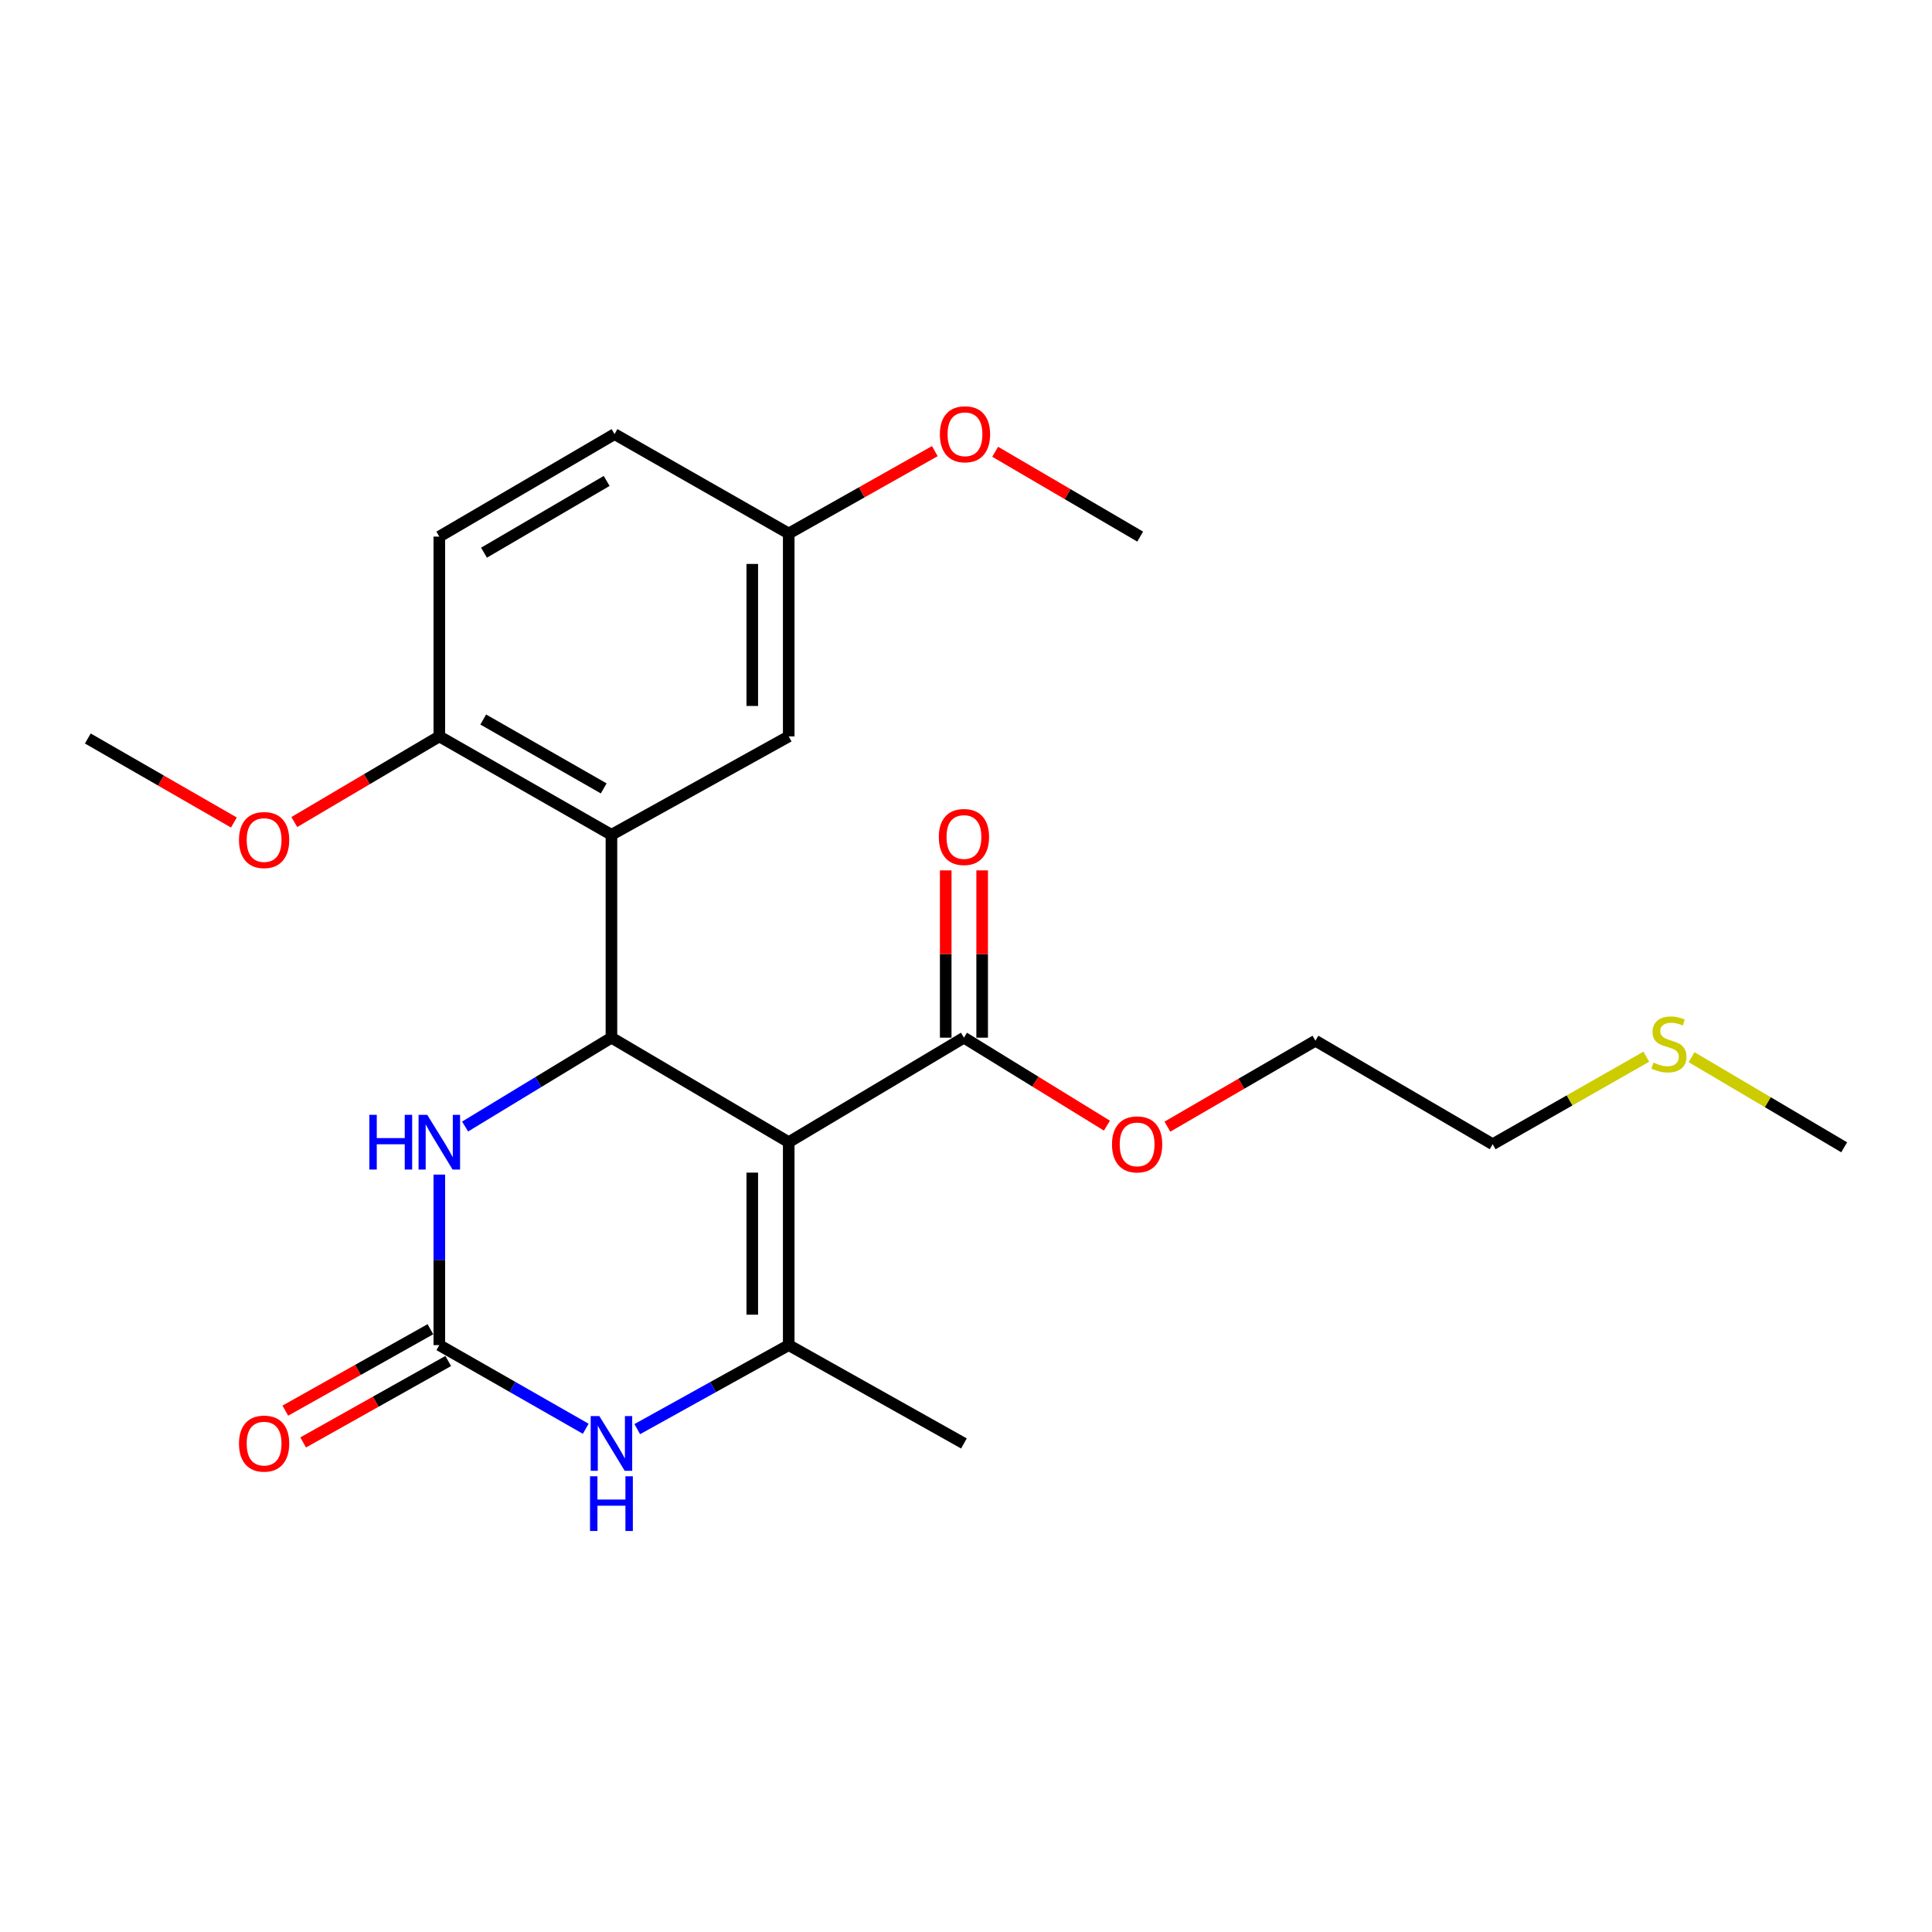 <?xml version='1.0' encoding='iso-8859-1'?>
<svg version='1.1' baseProfile='full'
              xmlns='http://www.w3.org/2000/svg'
                      xmlns:rdkit='http://www.rdkit.org/xml'
                      xmlns:xlink='http://www.w3.org/1999/xlink'
                  xml:space='preserve'
width='1000px' height='1000px' viewBox='0 0 1000 1000'>
<!-- END OF HEADER -->
<rect style='opacity:1.0;fill:#FFFFFF;stroke:none' width='1000' height='1000' x='0' y='0'> </rect>
<path class='bond-0' d='M 408.24,591.192 L 316.48,537.095' style='fill:none;fill-rule:evenodd;stroke:#000000;stroke-width:6px;stroke-linecap:butt;stroke-linejoin:miter;stroke-opacity:1' />
<path class='bond-1' d='M 408.24,591.192 L 408.24,696.229' style='fill:none;fill-rule:evenodd;stroke:#000000;stroke-width:6px;stroke-linecap:butt;stroke-linejoin:miter;stroke-opacity:1' />
<path class='bond-1' d='M 389.377,606.947 L 389.377,680.474' style='fill:none;fill-rule:evenodd;stroke:#000000;stroke-width:6px;stroke-linecap:butt;stroke-linejoin:miter;stroke-opacity:1' />
<path class='bond-6' d='M 408.24,591.192 L 498.931,537.095' style='fill:none;fill-rule:evenodd;stroke:#000000;stroke-width:6px;stroke-linecap:butt;stroke-linejoin:miter;stroke-opacity:1' />
<path class='bond-3' d='M 316.48,537.095 L 316.48,432.089' style='fill:none;fill-rule:evenodd;stroke:#000000;stroke-width:6px;stroke-linecap:butt;stroke-linejoin:miter;stroke-opacity:1' />
<path class='bond-5' d='M 316.48,537.095 L 278.609,560.092' style='fill:none;fill-rule:evenodd;stroke:#000000;stroke-width:6px;stroke-linecap:butt;stroke-linejoin:miter;stroke-opacity:1' />
<path class='bond-5' d='M 278.609,560.092 L 240.738,583.088' style='fill:none;fill-rule:evenodd;stroke:#0000FF;stroke-width:6px;stroke-linecap:butt;stroke-linejoin:miter;stroke-opacity:1' />
<path class='bond-4' d='M 408.24,696.229 L 369.042,717.973' style='fill:none;fill-rule:evenodd;stroke:#000000;stroke-width:6px;stroke-linecap:butt;stroke-linejoin:miter;stroke-opacity:1' />
<path class='bond-4' d='M 369.042,717.973 L 329.843,739.716' style='fill:none;fill-rule:evenodd;stroke:#0000FF;stroke-width:6px;stroke-linecap:butt;stroke-linejoin:miter;stroke-opacity:1' />
<path class='bond-14' d='M 408.24,696.229 L 498.931,747.129' style='fill:none;fill-rule:evenodd;stroke:#000000;stroke-width:6px;stroke-linecap:butt;stroke-linejoin:miter;stroke-opacity:1' />
<path class='bond-2' d='M 227.392,696.229 L 265.284,717.878' style='fill:none;fill-rule:evenodd;stroke:#000000;stroke-width:6px;stroke-linecap:butt;stroke-linejoin:miter;stroke-opacity:1' />
<path class='bond-2' d='M 265.284,717.878 L 303.175,739.527' style='fill:none;fill-rule:evenodd;stroke:#0000FF;stroke-width:6px;stroke-linecap:butt;stroke-linejoin:miter;stroke-opacity:1' />
<path class='bond-9' d='M 222.776,688.004 L 185.23,709.077' style='fill:none;fill-rule:evenodd;stroke:#000000;stroke-width:6px;stroke-linecap:butt;stroke-linejoin:miter;stroke-opacity:1' />
<path class='bond-9' d='M 185.23,709.077 L 147.685,730.149' style='fill:none;fill-rule:evenodd;stroke:#FF0000;stroke-width:6px;stroke-linecap:butt;stroke-linejoin:miter;stroke-opacity:1' />
<path class='bond-9' d='M 232.008,704.454 L 194.463,725.526' style='fill:none;fill-rule:evenodd;stroke:#000000;stroke-width:6px;stroke-linecap:butt;stroke-linejoin:miter;stroke-opacity:1' />
<path class='bond-9' d='M 194.463,725.526 L 156.917,746.599' style='fill:none;fill-rule:evenodd;stroke:#FF0000;stroke-width:6px;stroke-linecap:butt;stroke-linejoin:miter;stroke-opacity:1' />
<path class='bond-24' d='M 227.392,696.229 L 227.392,652.103' style='fill:none;fill-rule:evenodd;stroke:#000000;stroke-width:6px;stroke-linecap:butt;stroke-linejoin:miter;stroke-opacity:1' />
<path class='bond-24' d='M 227.392,652.103 L 227.392,607.977' style='fill:none;fill-rule:evenodd;stroke:#0000FF;stroke-width:6px;stroke-linecap:butt;stroke-linejoin:miter;stroke-opacity:1' />
<path class='bond-7' d='M 316.48,432.089 L 227.392,381.158' style='fill:none;fill-rule:evenodd;stroke:#000000;stroke-width:6px;stroke-linecap:butt;stroke-linejoin:miter;stroke-opacity:1' />
<path class='bond-7' d='M 312.479,408.073 L 250.118,372.421' style='fill:none;fill-rule:evenodd;stroke:#000000;stroke-width:6px;stroke-linecap:butt;stroke-linejoin:miter;stroke-opacity:1' />
<path class='bond-8' d='M 316.48,432.089 L 408.24,381.158' style='fill:none;fill-rule:evenodd;stroke:#000000;stroke-width:6px;stroke-linecap:butt;stroke-linejoin:miter;stroke-opacity:1' />
<path class='bond-10' d='M 508.363,537.095 L 508.363,493.801' style='fill:none;fill-rule:evenodd;stroke:#000000;stroke-width:6px;stroke-linecap:butt;stroke-linejoin:miter;stroke-opacity:1' />
<path class='bond-10' d='M 508.363,493.801 L 508.363,450.506' style='fill:none;fill-rule:evenodd;stroke:#FF0000;stroke-width:6px;stroke-linecap:butt;stroke-linejoin:miter;stroke-opacity:1' />
<path class='bond-10' d='M 489.499,537.095 L 489.499,493.801' style='fill:none;fill-rule:evenodd;stroke:#000000;stroke-width:6px;stroke-linecap:butt;stroke-linejoin:miter;stroke-opacity:1' />
<path class='bond-10' d='M 489.499,493.801 L 489.499,450.506' style='fill:none;fill-rule:evenodd;stroke:#FF0000;stroke-width:6px;stroke-linecap:butt;stroke-linejoin:miter;stroke-opacity:1' />
<path class='bond-13' d='M 498.931,537.095 L 535.937,559.864' style='fill:none;fill-rule:evenodd;stroke:#000000;stroke-width:6px;stroke-linecap:butt;stroke-linejoin:miter;stroke-opacity:1' />
<path class='bond-13' d='M 535.937,559.864 L 572.943,582.633' style='fill:none;fill-rule:evenodd;stroke:#FF0000;stroke-width:6px;stroke-linecap:butt;stroke-linejoin:miter;stroke-opacity:1' />
<path class='bond-11' d='M 227.392,381.158 L 227.392,277.744' style='fill:none;fill-rule:evenodd;stroke:#000000;stroke-width:6px;stroke-linecap:butt;stroke-linejoin:miter;stroke-opacity:1' />
<path class='bond-17' d='M 227.392,381.158 L 189.863,403.322' style='fill:none;fill-rule:evenodd;stroke:#000000;stroke-width:6px;stroke-linecap:butt;stroke-linejoin:miter;stroke-opacity:1' />
<path class='bond-17' d='M 189.863,403.322 L 152.334,425.487' style='fill:none;fill-rule:evenodd;stroke:#FF0000;stroke-width:6px;stroke-linecap:butt;stroke-linejoin:miter;stroke-opacity:1' />
<path class='bond-12' d='M 408.24,381.158 L 408.24,276.141' style='fill:none;fill-rule:evenodd;stroke:#000000;stroke-width:6px;stroke-linecap:butt;stroke-linejoin:miter;stroke-opacity:1' />
<path class='bond-12' d='M 389.377,365.405 L 389.377,291.894' style='fill:none;fill-rule:evenodd;stroke:#000000;stroke-width:6px;stroke-linecap:butt;stroke-linejoin:miter;stroke-opacity:1' />
<path class='bond-25' d='M 227.392,277.744 L 318.083,224.696' style='fill:none;fill-rule:evenodd;stroke:#000000;stroke-width:6px;stroke-linecap:butt;stroke-linejoin:miter;stroke-opacity:1' />
<path class='bond-25' d='M 250.52,286.07 L 314.004,248.936' style='fill:none;fill-rule:evenodd;stroke:#000000;stroke-width:6px;stroke-linecap:butt;stroke-linejoin:miter;stroke-opacity:1' />
<path class='bond-15' d='M 408.24,276.141 L 318.083,224.696' style='fill:none;fill-rule:evenodd;stroke:#000000;stroke-width:6px;stroke-linecap:butt;stroke-linejoin:miter;stroke-opacity:1' />
<path class='bond-18' d='M 408.24,276.141 L 446.049,254.822' style='fill:none;fill-rule:evenodd;stroke:#000000;stroke-width:6px;stroke-linecap:butt;stroke-linejoin:miter;stroke-opacity:1' />
<path class='bond-18' d='M 446.049,254.822 L 483.858,233.503' style='fill:none;fill-rule:evenodd;stroke:#FF0000;stroke-width:6px;stroke-linecap:butt;stroke-linejoin:miter;stroke-opacity:1' />
<path class='bond-21' d='M 604.242,583.156 L 642.555,560.917' style='fill:none;fill-rule:evenodd;stroke:#FF0000;stroke-width:6px;stroke-linecap:butt;stroke-linejoin:miter;stroke-opacity:1' />
<path class='bond-21' d='M 642.555,560.917 L 680.869,538.678' style='fill:none;fill-rule:evenodd;stroke:#000000;stroke-width:6px;stroke-linecap:butt;stroke-linejoin:miter;stroke-opacity:1' />
<path class='bond-16' d='M 852.129,546.94 L 812.368,569.595' style='fill:none;fill-rule:evenodd;stroke:#CCCC00;stroke-width:6px;stroke-linecap:butt;stroke-linejoin:miter;stroke-opacity:1' />
<path class='bond-16' d='M 812.368,569.595 L 772.608,592.25' style='fill:none;fill-rule:evenodd;stroke:#000000;stroke-width:6px;stroke-linecap:butt;stroke-linejoin:miter;stroke-opacity:1' />
<path class='bond-20' d='M 875.547,547.189 L 915.046,570.516' style='fill:none;fill-rule:evenodd;stroke:#CCCC00;stroke-width:6px;stroke-linecap:butt;stroke-linejoin:miter;stroke-opacity:1' />
<path class='bond-20' d='M 915.046,570.516 L 954.545,593.843' style='fill:none;fill-rule:evenodd;stroke:#000000;stroke-width:6px;stroke-linecap:butt;stroke-linejoin:miter;stroke-opacity:1' />
<path class='bond-22' d='M 121.07,425.729 L 83.262,403.983' style='fill:none;fill-rule:evenodd;stroke:#FF0000;stroke-width:6px;stroke-linecap:butt;stroke-linejoin:miter;stroke-opacity:1' />
<path class='bond-22' d='M 83.262,403.983 L 45.455,382.237' style='fill:none;fill-rule:evenodd;stroke:#000000;stroke-width:6px;stroke-linecap:butt;stroke-linejoin:miter;stroke-opacity:1' />
<path class='bond-23' d='M 515.102,233.838 L 552.63,255.791' style='fill:none;fill-rule:evenodd;stroke:#FF0000;stroke-width:6px;stroke-linecap:butt;stroke-linejoin:miter;stroke-opacity:1' />
<path class='bond-23' d='M 552.63,255.791 L 590.157,277.744' style='fill:none;fill-rule:evenodd;stroke:#000000;stroke-width:6px;stroke-linecap:butt;stroke-linejoin:miter;stroke-opacity:1' />
<path class='bond-19' d='M 772.608,592.25 L 680.869,538.678' style='fill:none;fill-rule:evenodd;stroke:#000000;stroke-width:6px;stroke-linecap:butt;stroke-linejoin:miter;stroke-opacity:1' />
<path  class='atom-5' d='M 310.22 732.969
L 319.5 747.969
Q 320.42 749.449, 321.9 752.129
Q 323.38 754.809, 323.46 754.969
L 323.46 732.969
L 327.22 732.969
L 327.22 761.289
L 323.34 761.289
L 313.38 744.889
Q 312.22 742.969, 310.98 740.769
Q 309.78 738.569, 309.42 737.889
L 309.42 761.289
L 305.74 761.289
L 305.74 732.969
L 310.22 732.969
' fill='#0000FF'/>
<path  class='atom-5' d='M 305.4 764.121
L 309.24 764.121
L 309.24 776.161
L 323.72 776.161
L 323.72 764.121
L 327.56 764.121
L 327.56 792.441
L 323.72 792.441
L 323.72 779.361
L 309.24 779.361
L 309.24 792.441
L 305.4 792.441
L 305.4 764.121
' fill='#0000FF'/>
<path  class='atom-6' d='M 191.172 577.032
L 195.012 577.032
L 195.012 589.072
L 209.492 589.072
L 209.492 577.032
L 213.332 577.032
L 213.332 605.352
L 209.492 605.352
L 209.492 592.272
L 195.012 592.272
L 195.012 605.352
L 191.172 605.352
L 191.172 577.032
' fill='#0000FF'/>
<path  class='atom-6' d='M 221.132 577.032
L 230.412 592.032
Q 231.332 593.512, 232.812 596.192
Q 234.292 598.872, 234.372 599.032
L 234.372 577.032
L 238.132 577.032
L 238.132 605.352
L 234.252 605.352
L 224.292 588.952
Q 223.132 587.032, 221.892 584.832
Q 220.692 582.632, 220.332 581.952
L 220.332 605.352
L 216.652 605.352
L 216.652 577.032
L 221.132 577.032
' fill='#0000FF'/>
<path  class='atom-10' d='M 123.701 747.209
Q 123.701 740.409, 127.061 736.609
Q 130.421 732.809, 136.701 732.809
Q 142.981 732.809, 146.341 736.609
Q 149.701 740.409, 149.701 747.209
Q 149.701 754.089, 146.301 758.009
Q 142.901 761.889, 136.701 761.889
Q 130.461 761.889, 127.061 758.009
Q 123.701 754.129, 123.701 747.209
M 136.701 758.689
Q 141.021 758.689, 143.341 755.809
Q 145.701 752.889, 145.701 747.209
Q 145.701 741.649, 143.341 738.849
Q 141.021 736.009, 136.701 736.009
Q 132.381 736.009, 130.021 738.809
Q 127.701 741.609, 127.701 747.209
Q 127.701 752.929, 130.021 755.809
Q 132.381 758.689, 136.701 758.689
' fill='#FF0000'/>
<path  class='atom-11' d='M 485.931 433.228
Q 485.931 426.428, 489.291 422.628
Q 492.651 418.828, 498.931 418.828
Q 505.211 418.828, 508.571 422.628
Q 511.931 426.428, 511.931 433.228
Q 511.931 440.108, 508.531 444.028
Q 505.131 447.908, 498.931 447.908
Q 492.691 447.908, 489.291 444.028
Q 485.931 440.148, 485.931 433.228
M 498.931 444.708
Q 503.251 444.708, 505.571 441.828
Q 507.931 438.908, 507.931 433.228
Q 507.931 427.668, 505.571 424.868
Q 503.251 422.028, 498.931 422.028
Q 494.611 422.028, 492.251 424.828
Q 489.931 427.628, 489.931 433.228
Q 489.931 438.948, 492.251 441.828
Q 494.611 444.708, 498.931 444.708
' fill='#FF0000'/>
<path  class='atom-14' d='M 575.574 592.33
Q 575.574 585.53, 578.934 581.73
Q 582.294 577.93, 588.574 577.93
Q 594.854 577.93, 598.214 581.73
Q 601.574 585.53, 601.574 592.33
Q 601.574 599.21, 598.174 603.13
Q 594.774 607.01, 588.574 607.01
Q 582.334 607.01, 578.934 603.13
Q 575.574 599.25, 575.574 592.33
M 588.574 603.81
Q 592.894 603.81, 595.214 600.93
Q 597.574 598.01, 597.574 592.33
Q 597.574 586.77, 595.214 583.97
Q 592.894 581.13, 588.574 581.13
Q 584.254 581.13, 581.894 583.93
Q 579.574 586.73, 579.574 592.33
Q 579.574 598.05, 581.894 600.93
Q 584.254 603.81, 588.574 603.81
' fill='#FF0000'/>
<path  class='atom-17' d='M 855.833 549.991
Q 856.153 550.111, 857.473 550.671
Q 858.793 551.231, 860.233 551.591
Q 861.713 551.911, 863.153 551.911
Q 865.833 551.911, 867.393 550.631
Q 868.953 549.311, 868.953 547.031
Q 868.953 545.471, 868.153 544.511
Q 867.393 543.551, 866.193 543.031
Q 864.993 542.511, 862.993 541.911
Q 860.473 541.151, 858.953 540.431
Q 857.473 539.711, 856.393 538.191
Q 855.353 536.671, 855.353 534.111
Q 855.353 530.551, 857.753 528.351
Q 860.193 526.151, 864.993 526.151
Q 868.273 526.151, 871.993 527.711
L 871.073 530.791
Q 867.673 529.391, 865.113 529.391
Q 862.353 529.391, 860.833 530.551
Q 859.313 531.671, 859.353 533.631
Q 859.353 535.151, 860.113 536.071
Q 860.913 536.991, 862.033 537.511
Q 863.193 538.031, 865.113 538.631
Q 867.673 539.431, 869.193 540.231
Q 870.713 541.031, 871.793 542.671
Q 872.913 544.271, 872.913 547.031
Q 872.913 550.951, 870.273 553.071
Q 867.673 555.151, 863.313 555.151
Q 860.793 555.151, 858.873 554.591
Q 856.993 554.071, 854.753 553.151
L 855.833 549.991
' fill='#CCCC00'/>
<path  class='atom-18' d='M 123.701 434.8
Q 123.701 428, 127.061 424.2
Q 130.421 420.4, 136.701 420.4
Q 142.981 420.4, 146.341 424.2
Q 149.701 428, 149.701 434.8
Q 149.701 441.68, 146.301 445.6
Q 142.901 449.48, 136.701 449.48
Q 130.461 449.48, 127.061 445.6
Q 123.701 441.72, 123.701 434.8
M 136.701 446.28
Q 141.021 446.28, 143.341 443.4
Q 145.701 440.48, 145.701 434.8
Q 145.701 429.24, 143.341 426.44
Q 141.021 423.6, 136.701 423.6
Q 132.381 423.6, 130.021 426.4
Q 127.701 429.2, 127.701 434.8
Q 127.701 440.52, 130.021 443.4
Q 132.381 446.28, 136.701 446.28
' fill='#FF0000'/>
<path  class='atom-19' d='M 486.476 224.776
Q 486.476 217.976, 489.836 214.176
Q 493.196 210.376, 499.476 210.376
Q 505.756 210.376, 509.116 214.176
Q 512.476 217.976, 512.476 224.776
Q 512.476 231.656, 509.076 235.576
Q 505.676 239.456, 499.476 239.456
Q 493.236 239.456, 489.836 235.576
Q 486.476 231.696, 486.476 224.776
M 499.476 236.256
Q 503.796 236.256, 506.116 233.376
Q 508.476 230.456, 508.476 224.776
Q 508.476 219.216, 506.116 216.416
Q 503.796 213.576, 499.476 213.576
Q 495.156 213.576, 492.796 216.376
Q 490.476 219.176, 490.476 224.776
Q 490.476 230.496, 492.796 233.376
Q 495.156 236.256, 499.476 236.256
' fill='#FF0000'/>
</svg>
